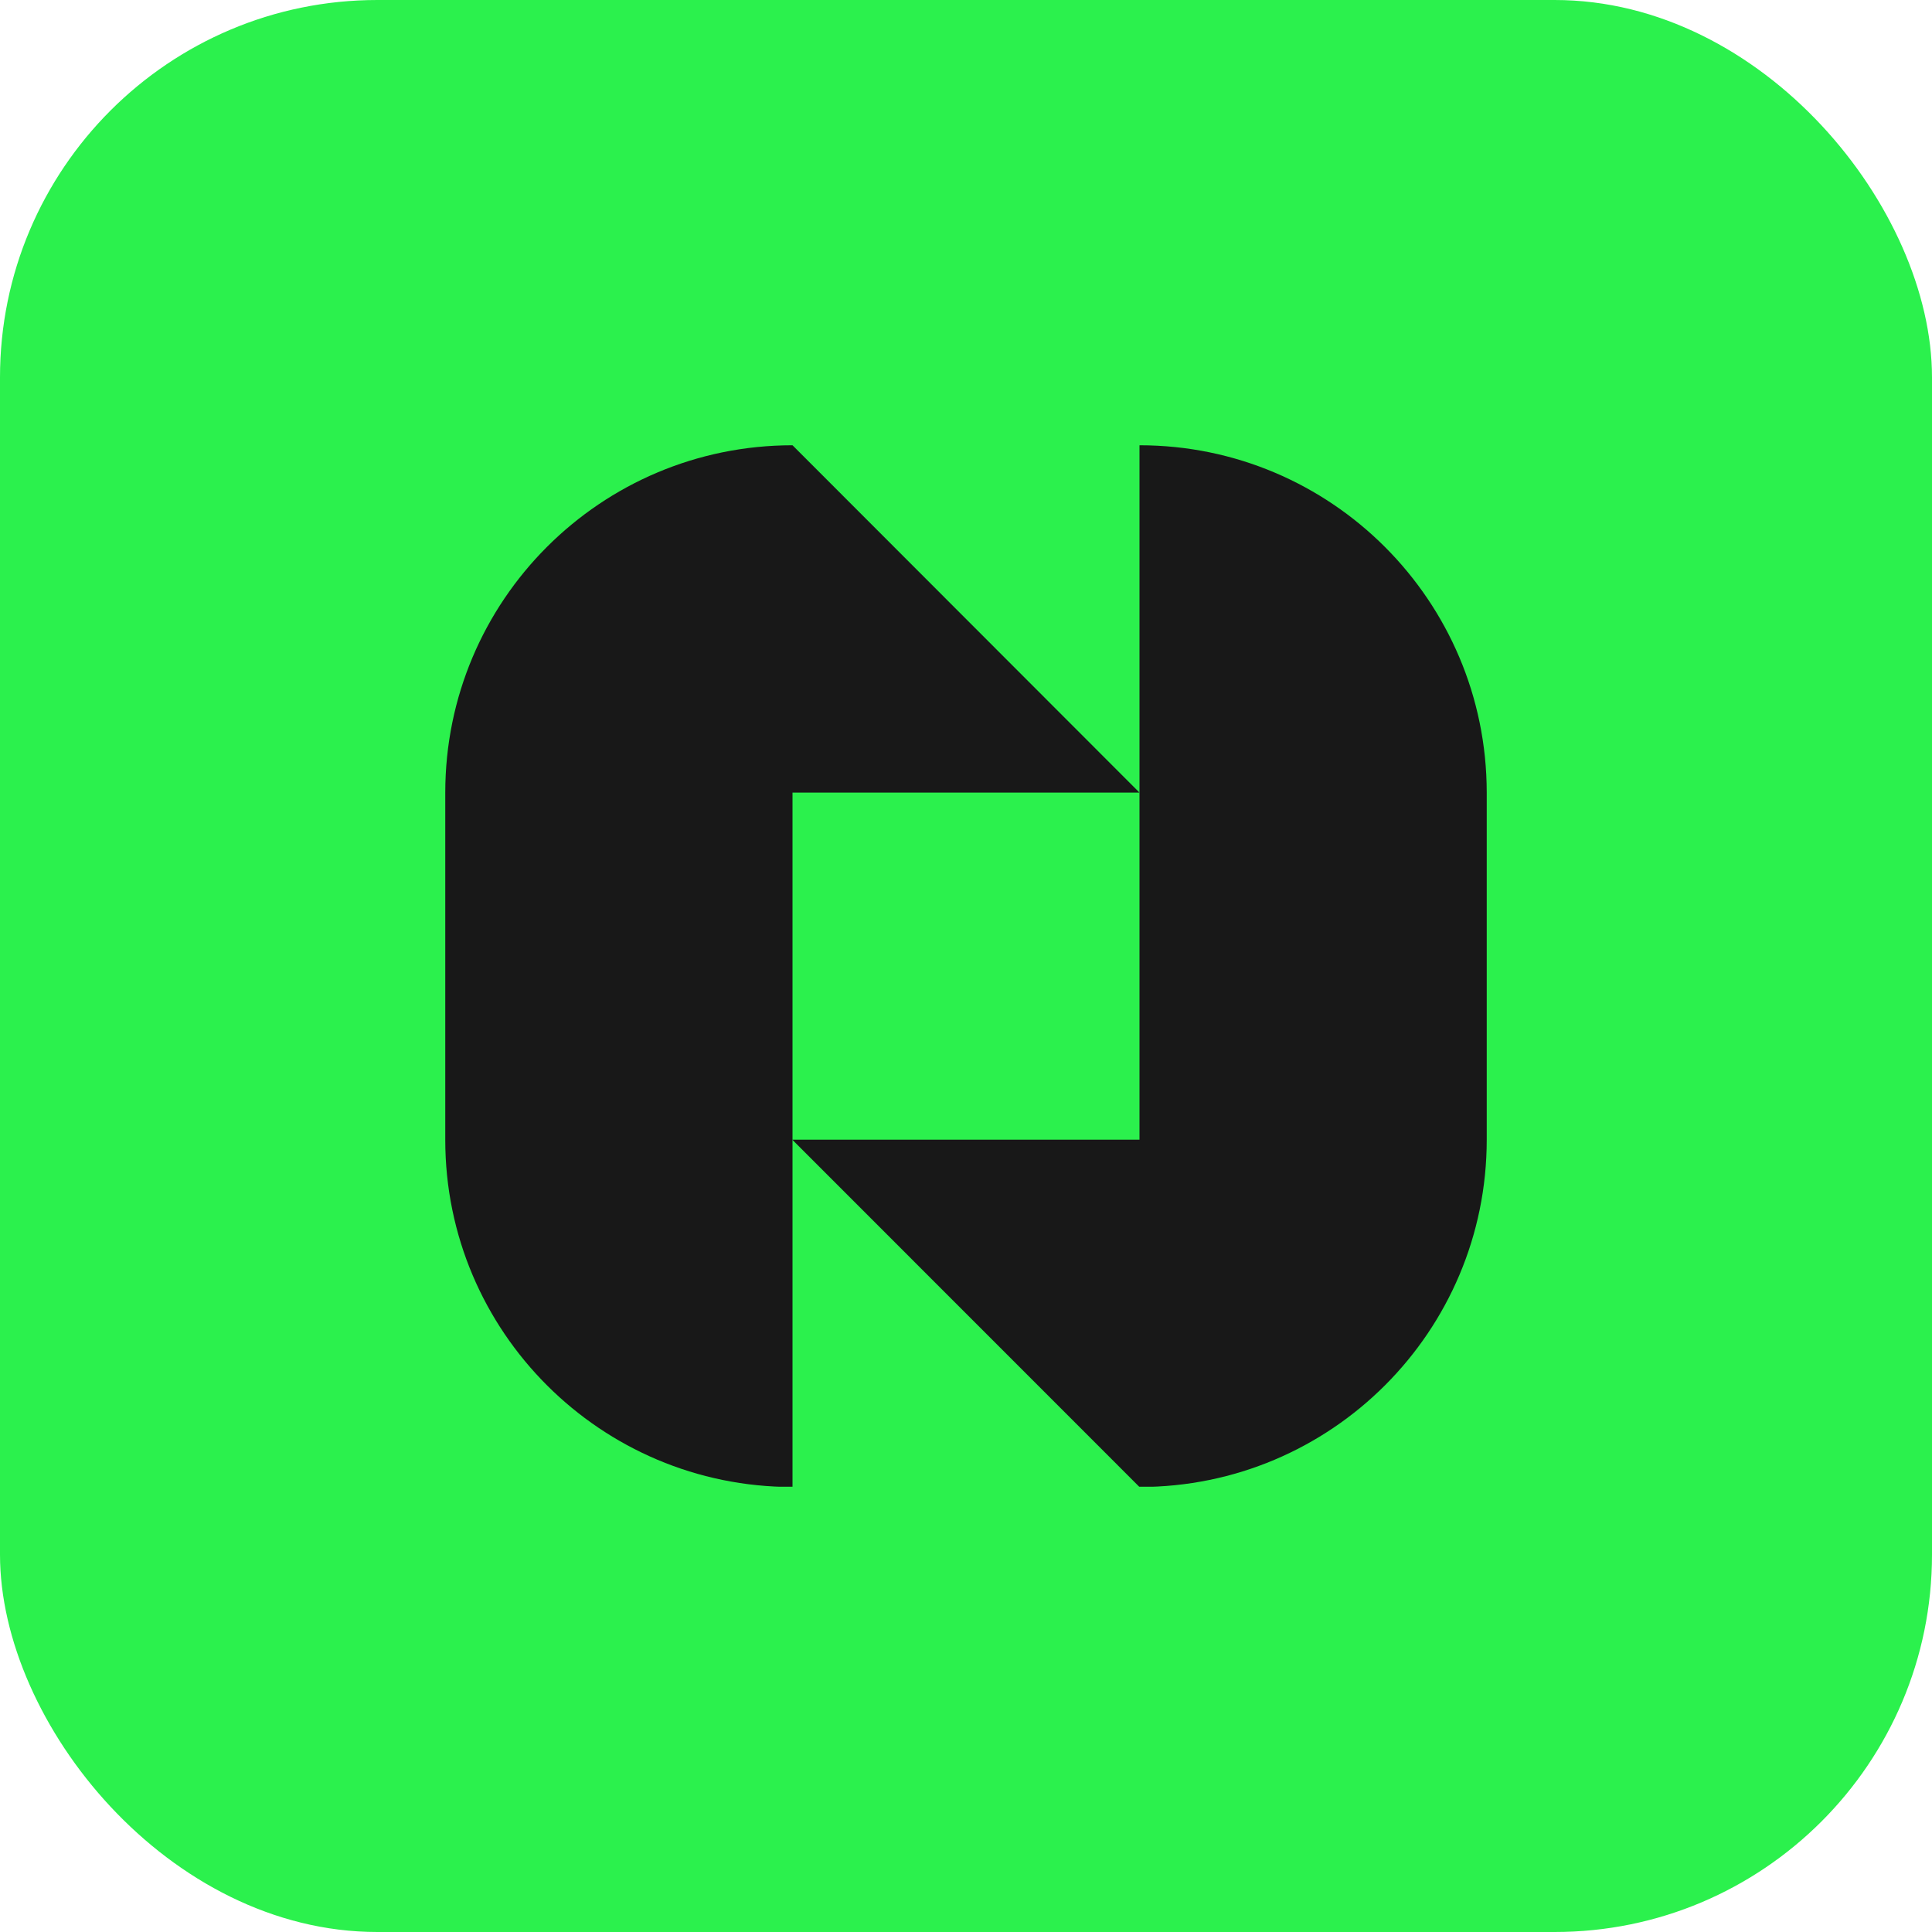 <svg xmlns="http://www.w3.org/2000/svg" width="512" height="512" viewBox="0 0 512 512" fill="none"><rect width="512" height="512" rx="100" fill="#2BF14D"></rect><g clip-path="url(#clip0_289_578)"><path d="M301.977 210.047L210.023 118C159.163 118 118 159.173 118 210.047V302.093C118 352.897 159.233 394.07 210.023 394.07V302.093V210.047H302.046H301.977Z" fill="#181818"></path><path d="M394 209.977C393.93 159.173 352.767 118 301.977 118V209.977V302.023H209.953L301.977 394.07C352.767 394.07 394 352.897 394 302.023V209.977Z" fill="#181818"></path></g><defs><clipPath id="clip0_289_578"><rect width="276" height="276" fill="white" transform="translate(118 118)"></rect></clipPath></defs></svg>